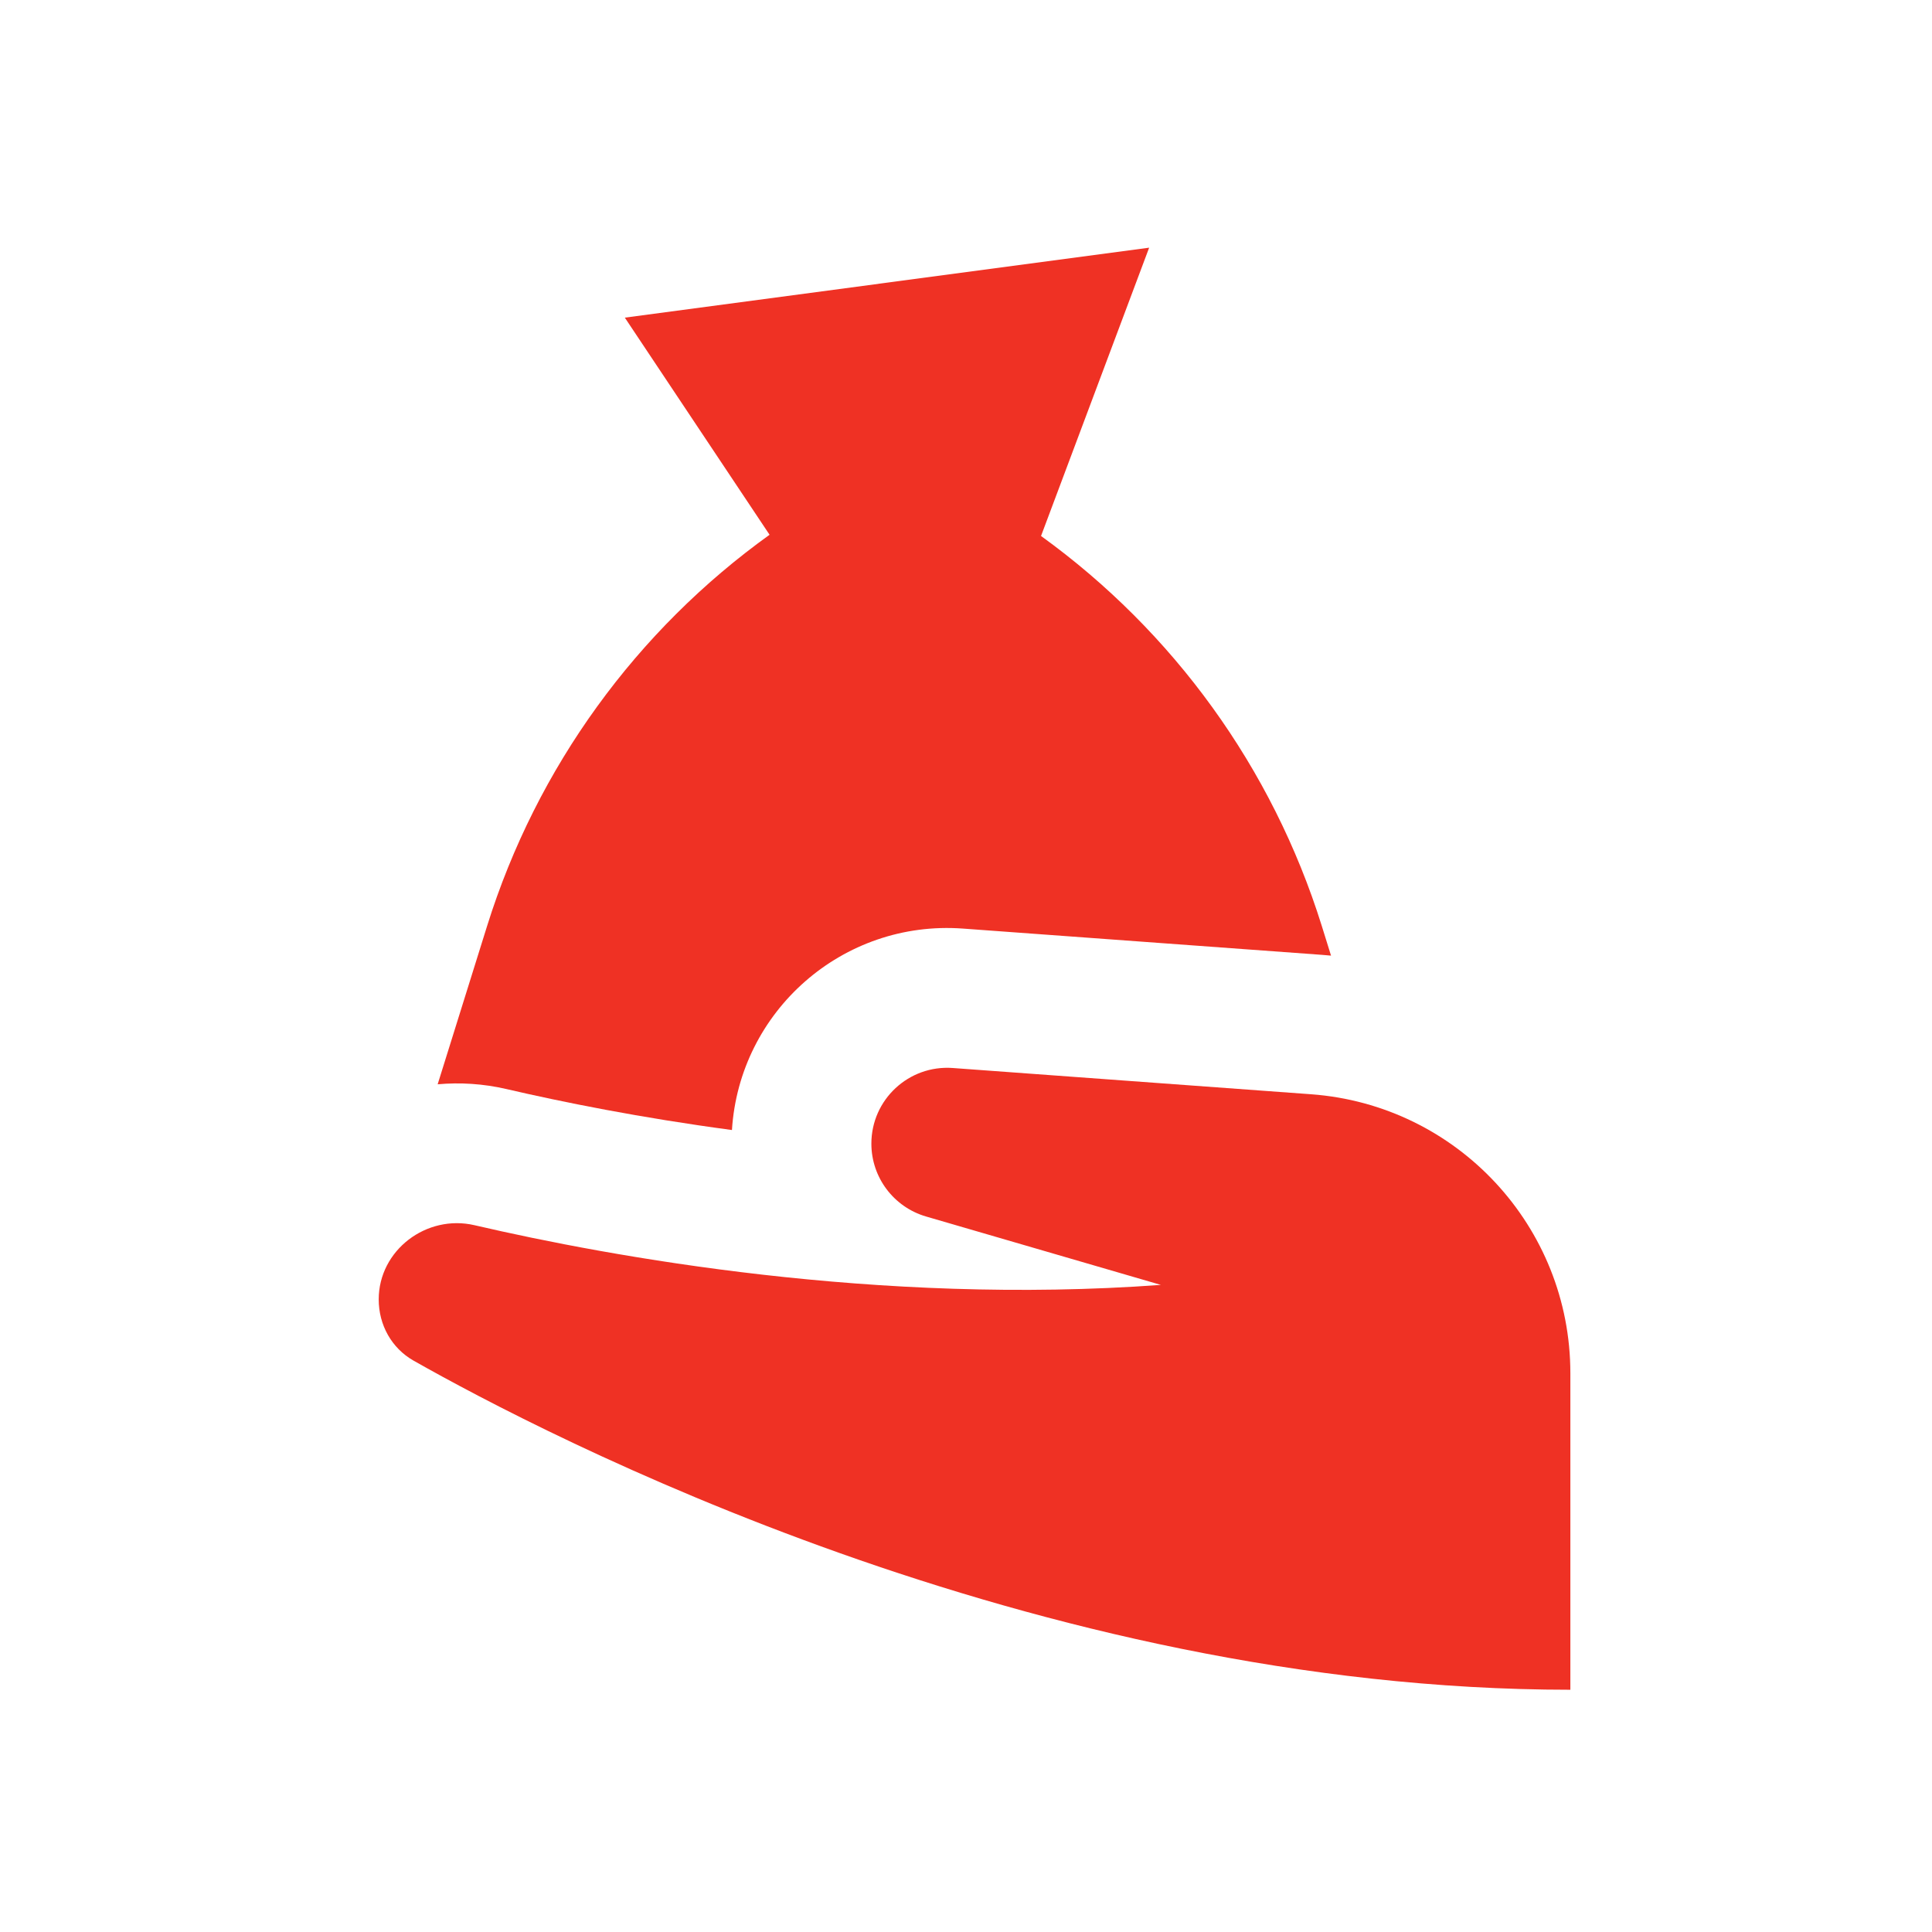 <svg width="49" height="49" viewBox="0 0 49 49" fill="none" xmlns="http://www.w3.org/2000/svg">
<path d="M29.145 6.282L15.847 8.056L19.518 13.563C16.146 15.985 13.615 19.453 12.355 23.482L11.1 27.5C11.67 27.449 12.255 27.485 12.836 27.619C14.256 27.949 16.238 28.349 18.564 28.66C18.752 25.648 21.369 23.327 24.423 23.551L33.512 24.216C33.594 24.223 33.677 24.23 33.758 24.237L33.523 23.482C32.269 19.47 29.753 16.014 26.403 13.594L29.145 6.282Z" fill="#EF3124"/>
<path d="M24.164 27.087L33.253 27.753C36.959 28.025 39.828 31.111 39.828 34.827V37.429L39.828 37.537V42.856C26.215 42.856 13.835 36.405 10.489 34.509C9.93 34.192 9.605 33.6 9.605 32.957C9.605 31.708 10.817 30.791 12.034 31.074C15.508 31.88 22.271 33.113 29.442 32.588L23.486 30.853C22.665 30.613 22.1 29.861 22.1 29.006C22.1 27.888 23.049 27.006 24.164 27.087Z" fill="#EF3124"/>
</svg>
